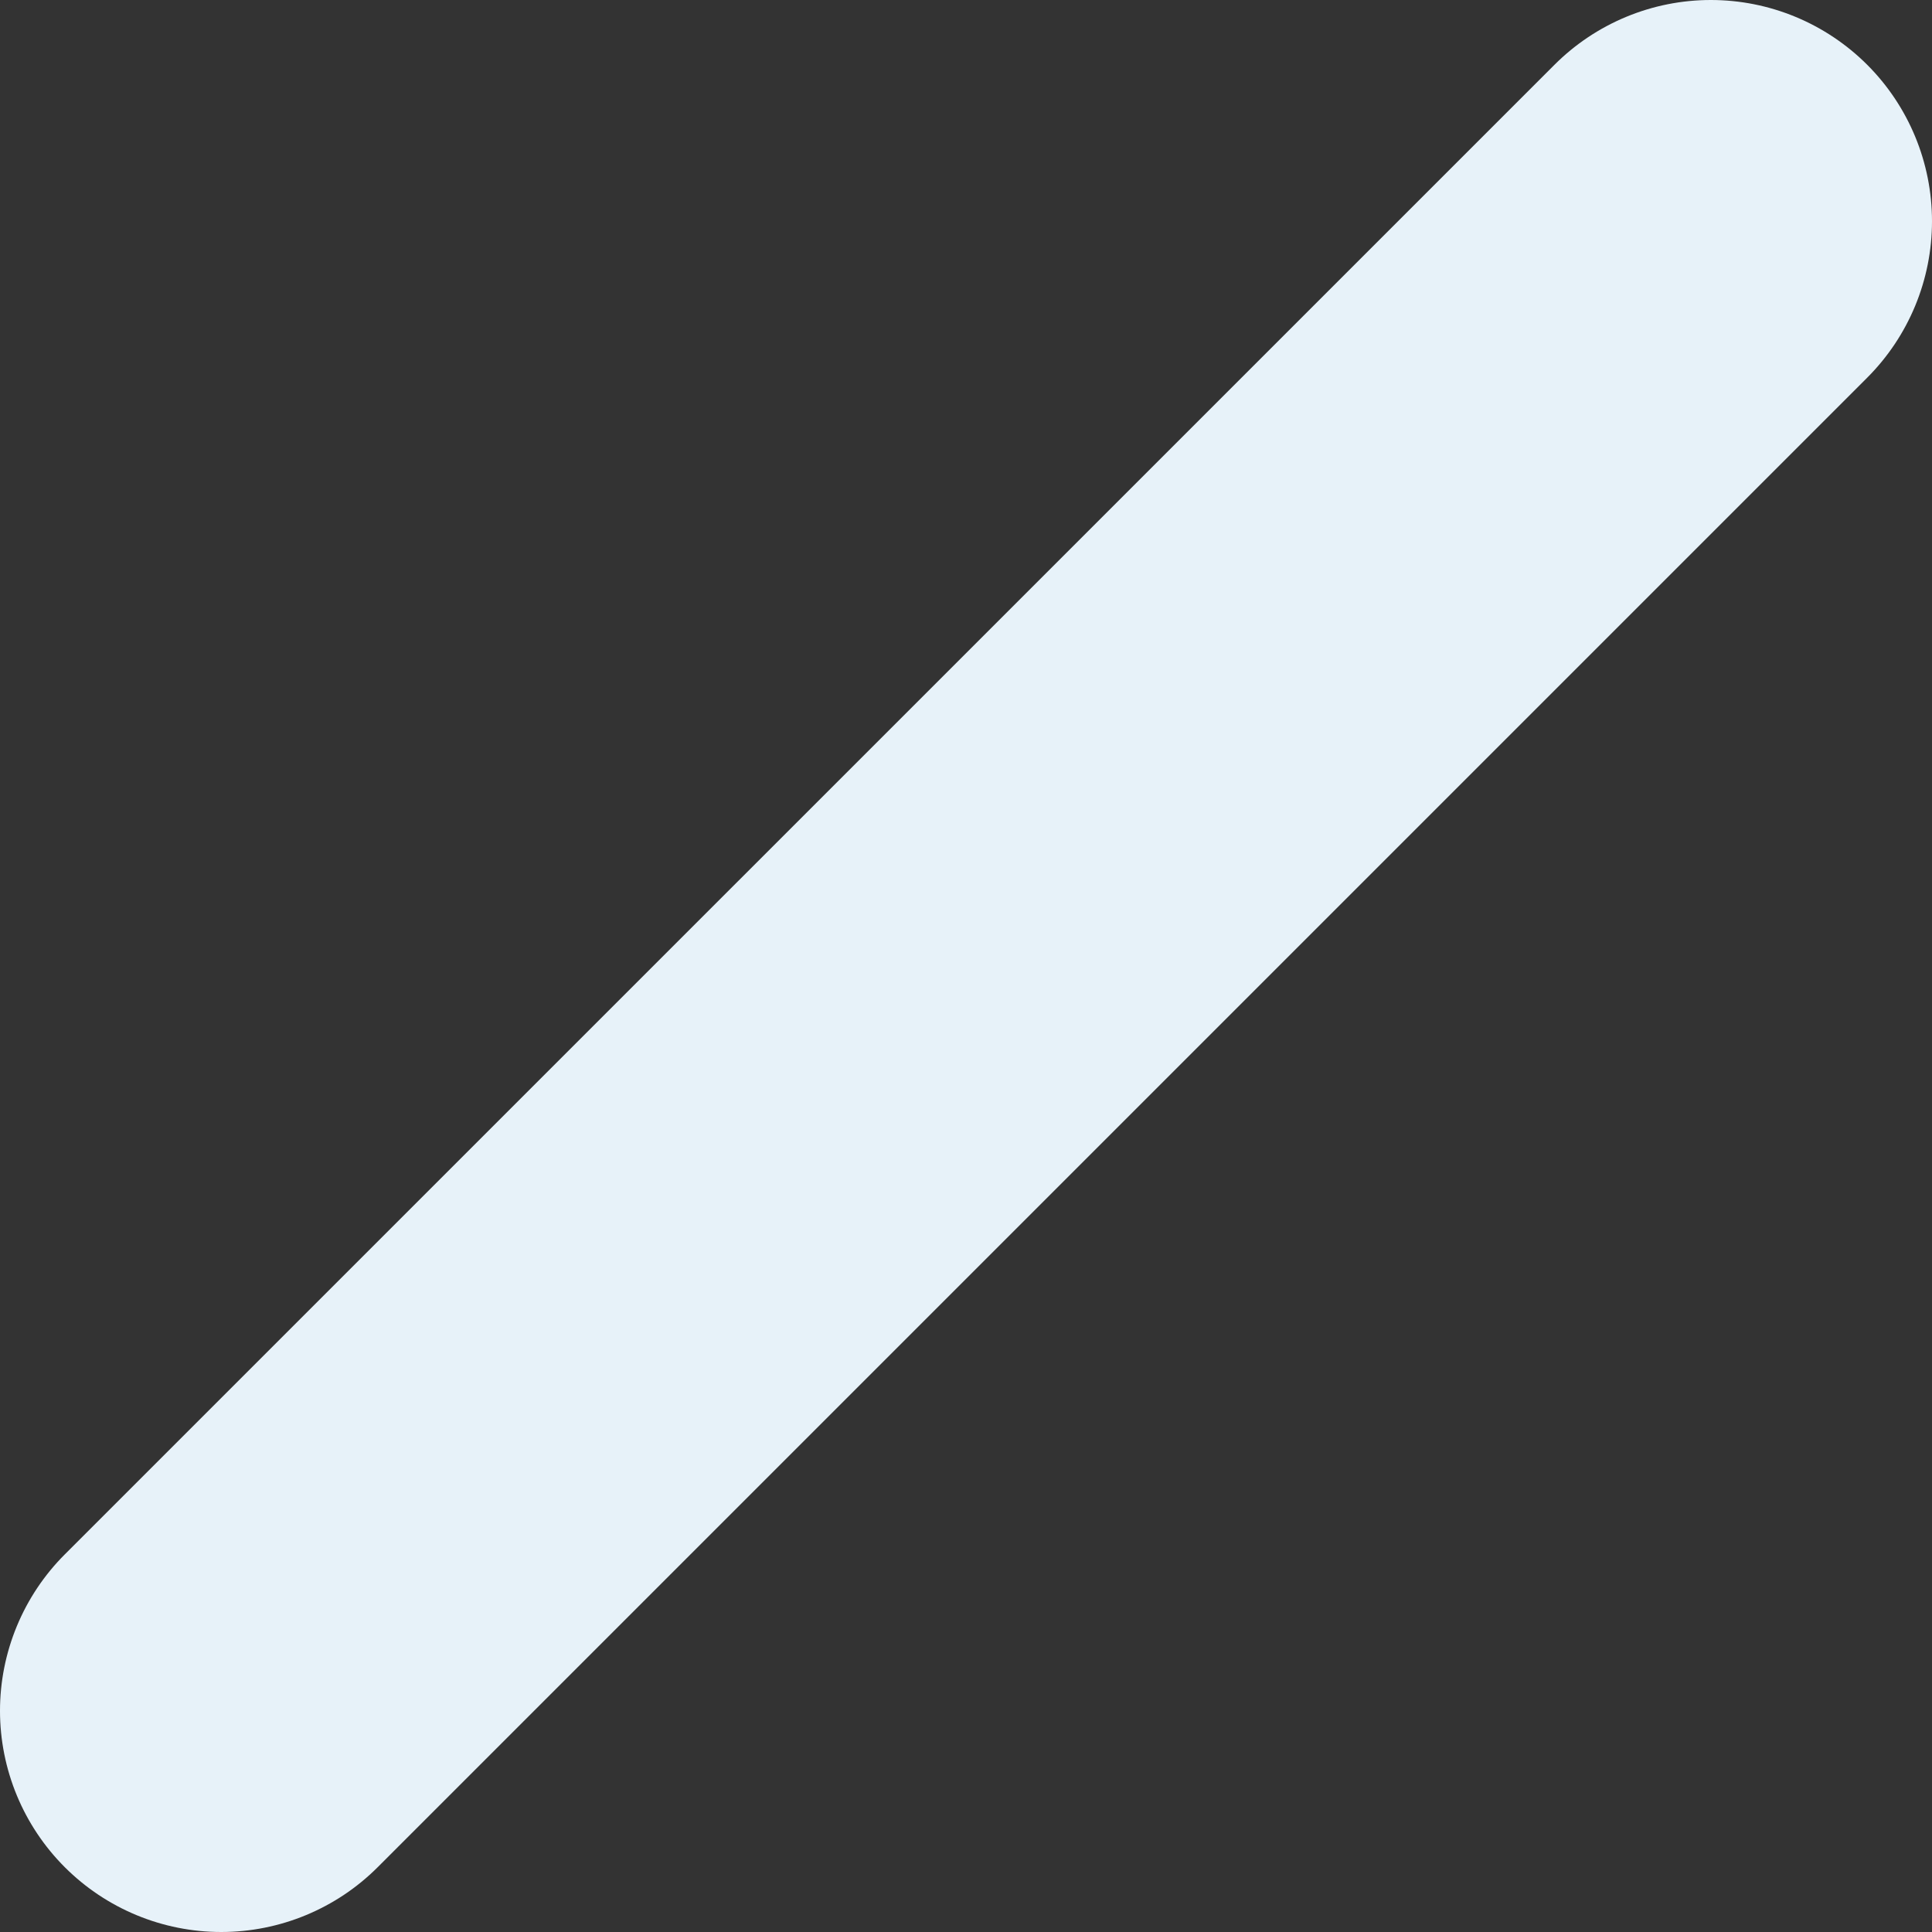 <svg width="123" height="123" viewBox="0 0 123 123" fill="none" xmlns="http://www.w3.org/2000/svg">
<rect x="0" y="0" width="123" height="123" fill="#333333" stroke="none"/>
<path d="M24.042 118.878L118.878 24.042C121.517 21.4 123 17.819 123 14.084C123 10.35 121.517 6.769 118.878 4.127C117.57 2.819 116.018 1.781 114.31 1.073C112.601 0.364 110.77 0 108.92 0C107.071 0 105.24 0.364 103.531 1.073C101.822 1.781 100.27 2.819 98.963 4.127L4.128 98.957C2.819 100.265 1.781 101.818 1.073 103.527C0.365 105.236 0 107.068 0 108.917C0 110.767 0.365 112.599 1.073 114.308C1.781 116.017 2.819 117.57 4.128 118.878C6.769 121.517 10.351 123 14.085 123C17.819 123 21.401 121.517 24.042 118.878Z" fill="#E7F2F9"/>
</svg>
